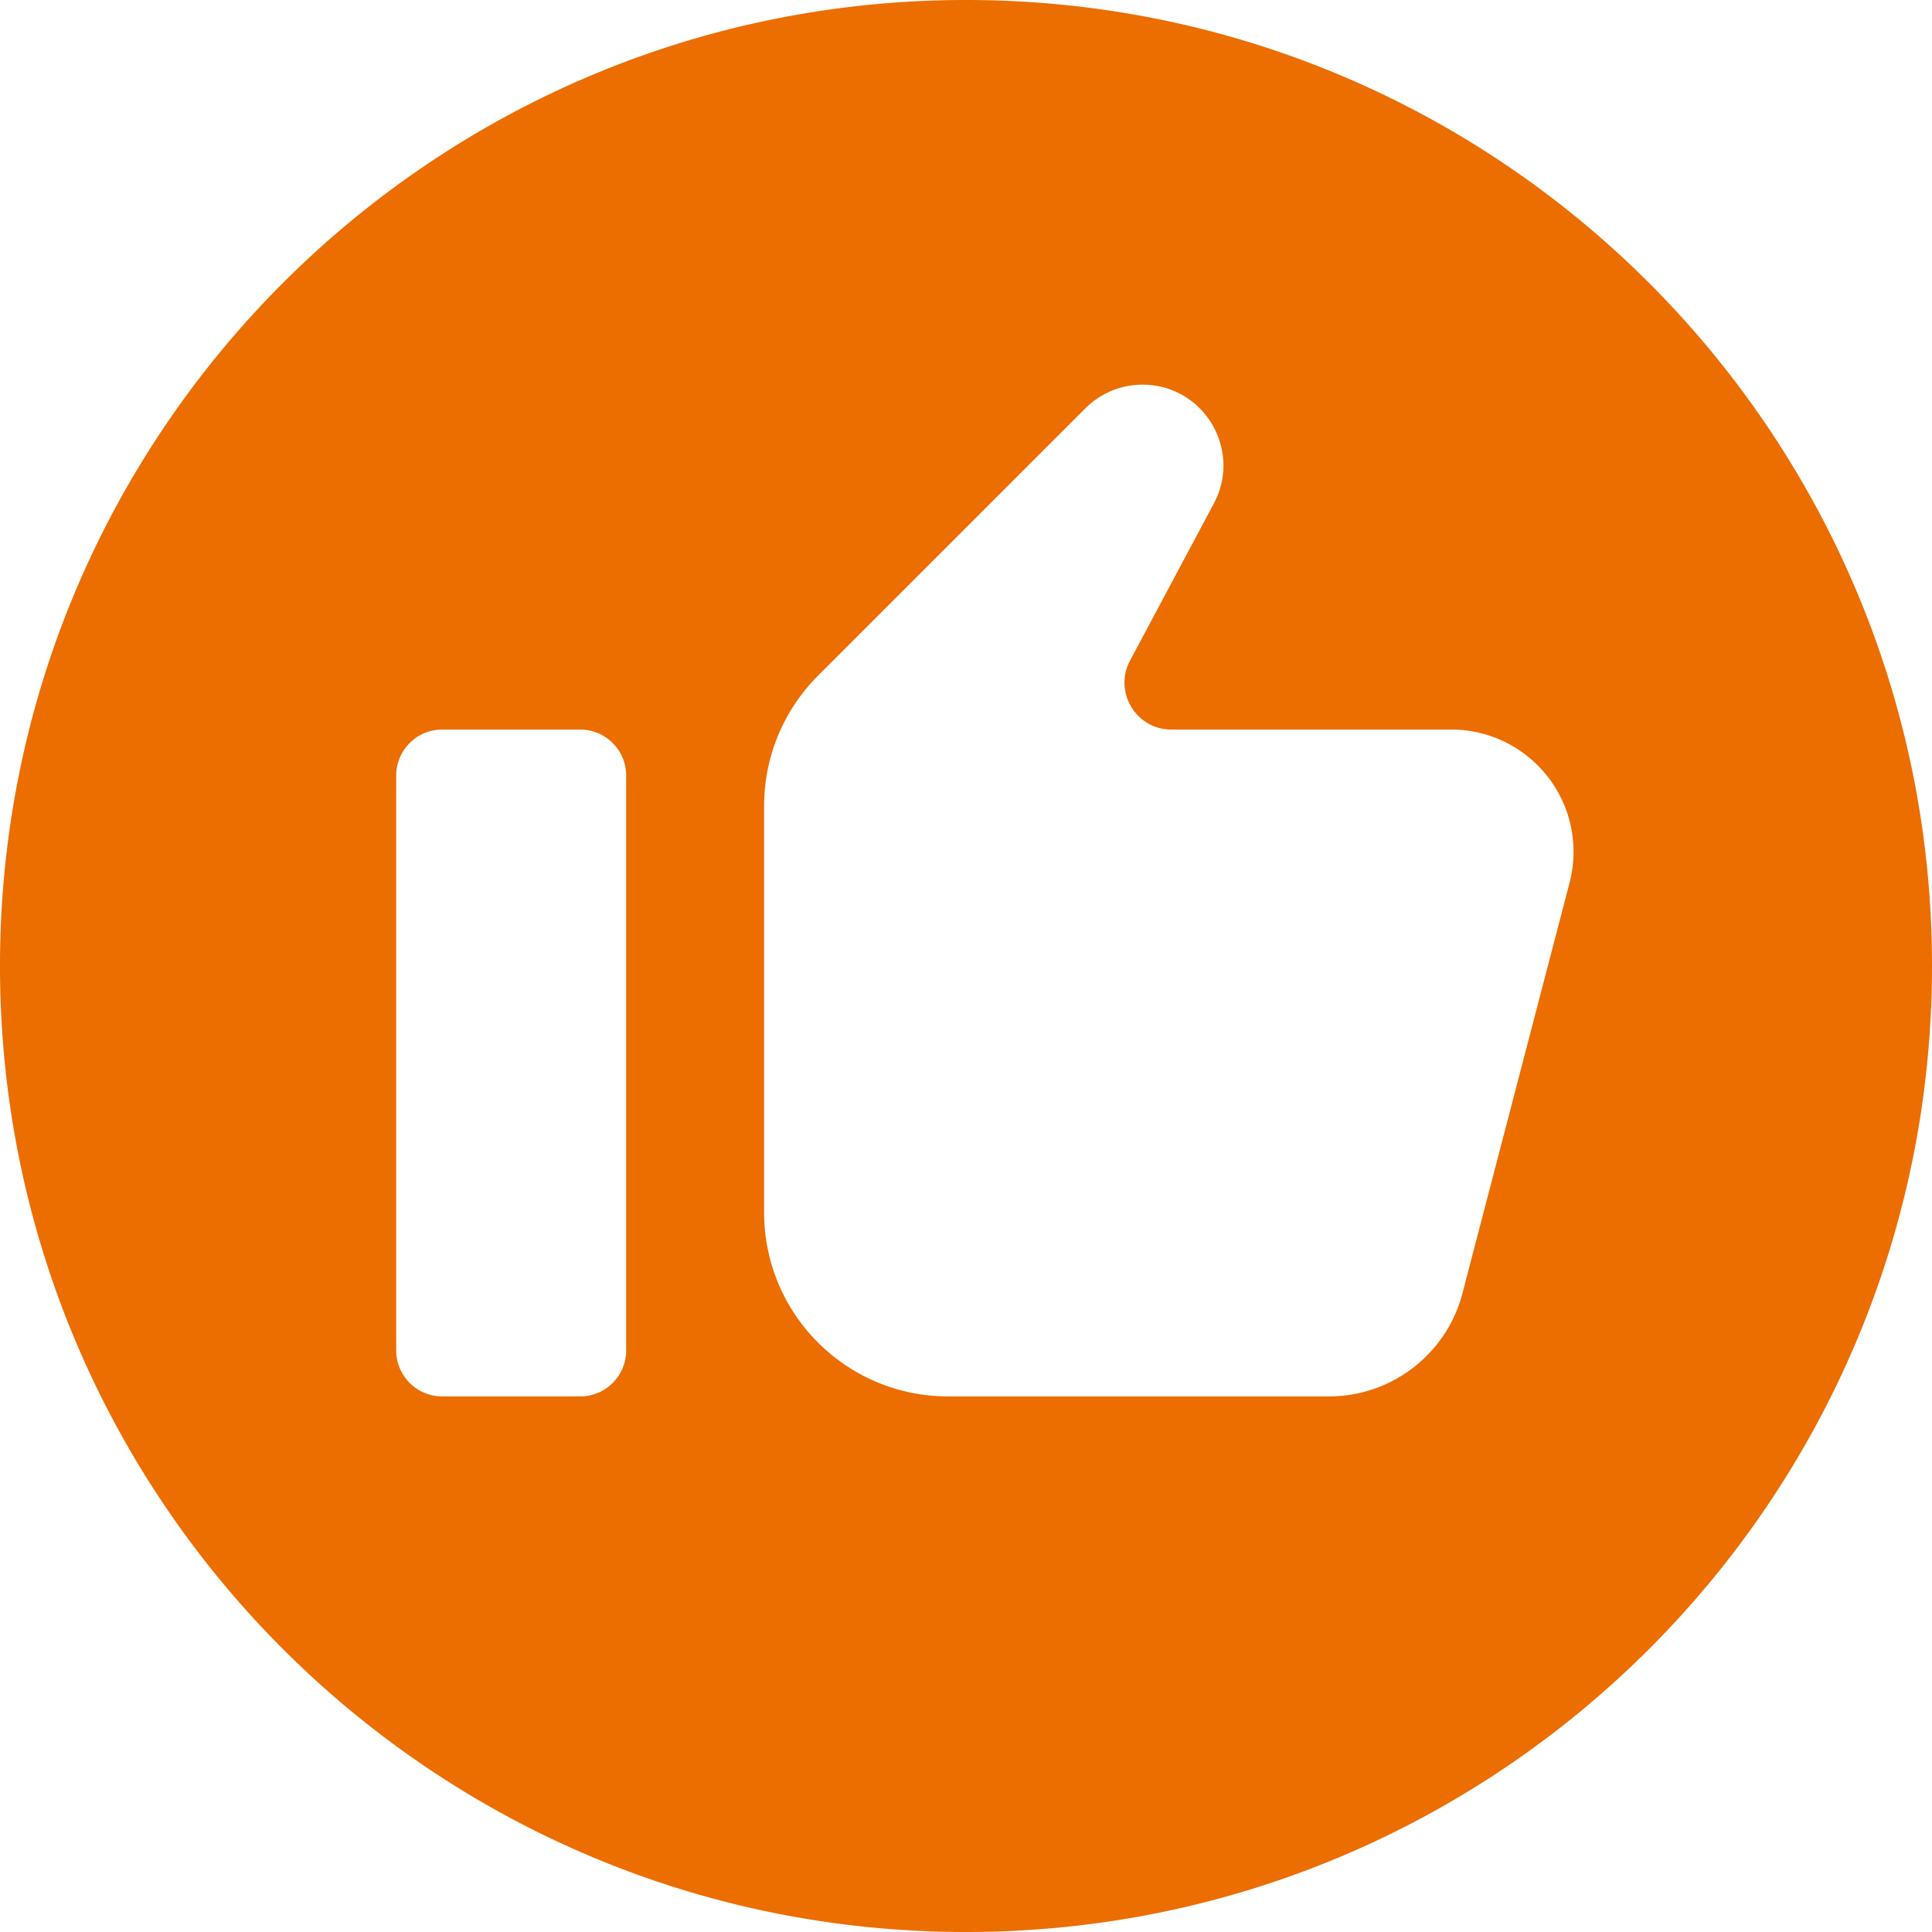 <svg viewBox="0 0 512 512" xml:space="preserve" xmlns="http://www.w3.org/2000/svg" enable-background="new 0 0 512 512"><path d="M256 0C114.615 0 0 114.615 0 256s114.615 256 256 256 256-114.615 256-256S397.385 0 256 0zm-90.062 357.875c0 6.731-5.457 12.188-12.188 12.188h-36.562c-6.731 0-12.188-5.457-12.188-12.188V205.531c0-6.731 5.457-12.188 12.188-12.188h36.562c6.731 0 12.188 5.457 12.188 12.188v152.344zm250.013-123.946-28.383 108.8c-4.2 16.1-18.74 27.333-35.378 27.333H251.25c-26.924 0-48.75-21.826-48.75-48.75V213.537a48.747 48.747 0 0 1 14.279-34.471l70.855-70.855a21.416 21.416 0 0 1 15.145-6.273c16.169 0 26.507 17.23 18.898 31.497l-22.202 41.628c-4.416 8.281 1.584 18.281 10.969 18.281h74.152c17.897 0 32.405 14.508 32.405 32.405a32.488 32.488 0 0 1-1.05 8.18z" fill="#ec6d00" class="fill-000000"></path></svg>